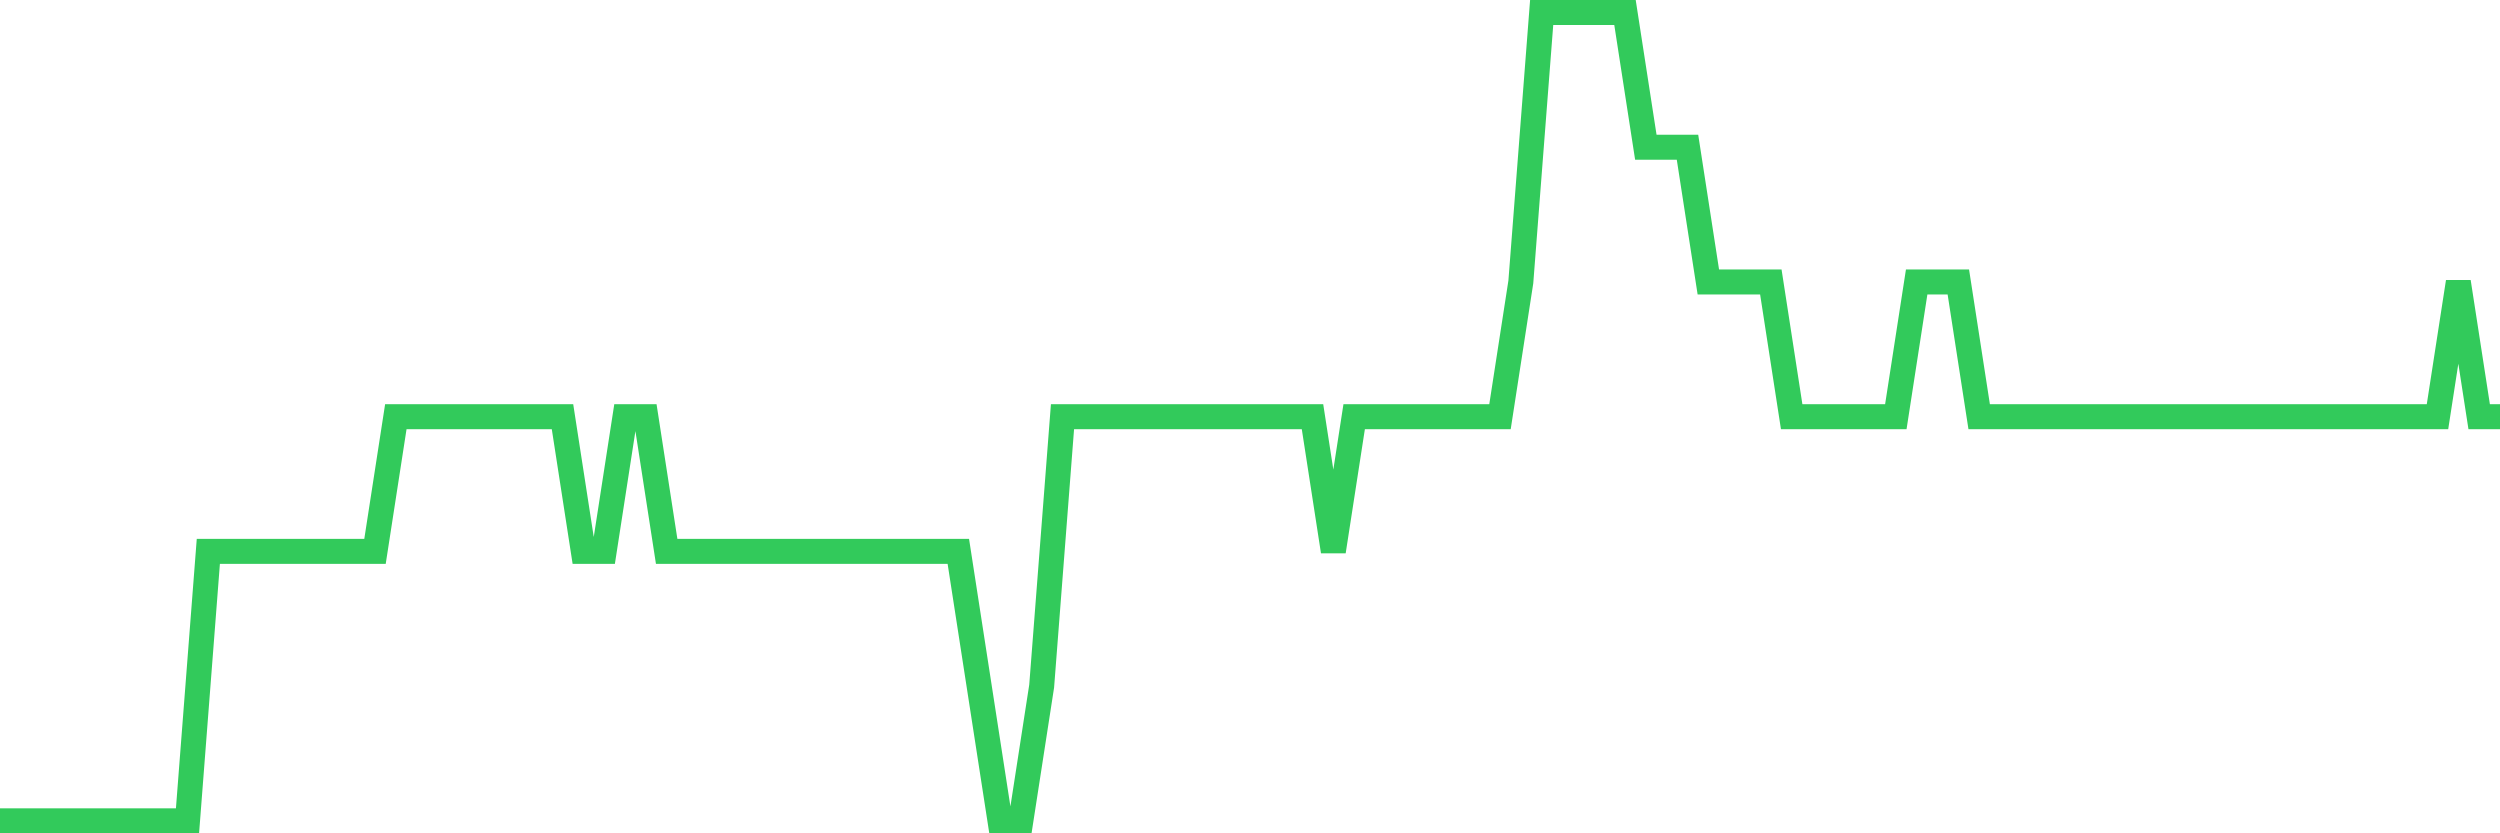 <svg
  xmlns="http://www.w3.org/2000/svg"
  xmlns:xlink="http://www.w3.org/1999/xlink"
  width="120"
  height="40"
  viewBox="0 0 120 40"
  preserveAspectRatio="none"
>
  <polyline
    points="0,39.4 1,39.4 2,39.4 3,39.4 4,39.4 5,39.4 6,39.4 7,39.4 8,39.4 9,39.4 10,26.467 11,26.467 12,26.467 13,26.467 14,26.467 15,26.467 16,26.467 17,26.467 18,26.467 19,20 20,20 21,20 22,20 23,20 24,20 25,20 26,20 27,20 28,26.467 29,26.467 30,20 31,20 32,26.467 33,26.467 34,26.467 35,26.467 36,26.467 37,26.467 38,26.467 39,26.467 40,26.467 41,26.467 42,26.467 43,26.467 44,26.467 45,26.467 46,26.467 47,32.933 48,39.4 49,39.4 50,32.933 51,20 52,20 53,20 54,20 55,20 56,20 57,20 58,20 59,20 60,20 61,20 62,20 63,20 64,26.467 65,20 66,20 67,20 68,20 69,20 70,20 71,20 72,20 73,13.533 74,0.6 75,0.6 76,0.6 77,0.6 78,0.6 79,7.067 80,7.067 81,7.067 82,13.533 83,13.533 84,13.533 85,13.533 86,20 87,20 88,20 89,20 90,20 91,20 92,13.533 93,13.533 94,13.533 95,20 96,20 97,20 98,20 99,20 100,20 101,20 102,20 103,20 104,20 105,20 106,20 107,20 108,20 109,20 110,20 111,20 112,20 113,20 114,20 115,20 116,20 117,20 118,13.533 119,20 120,20"
    fill="none"
    stroke="#32ca5b"
    stroke-width="1.2"
  >
  </polyline>
</svg>